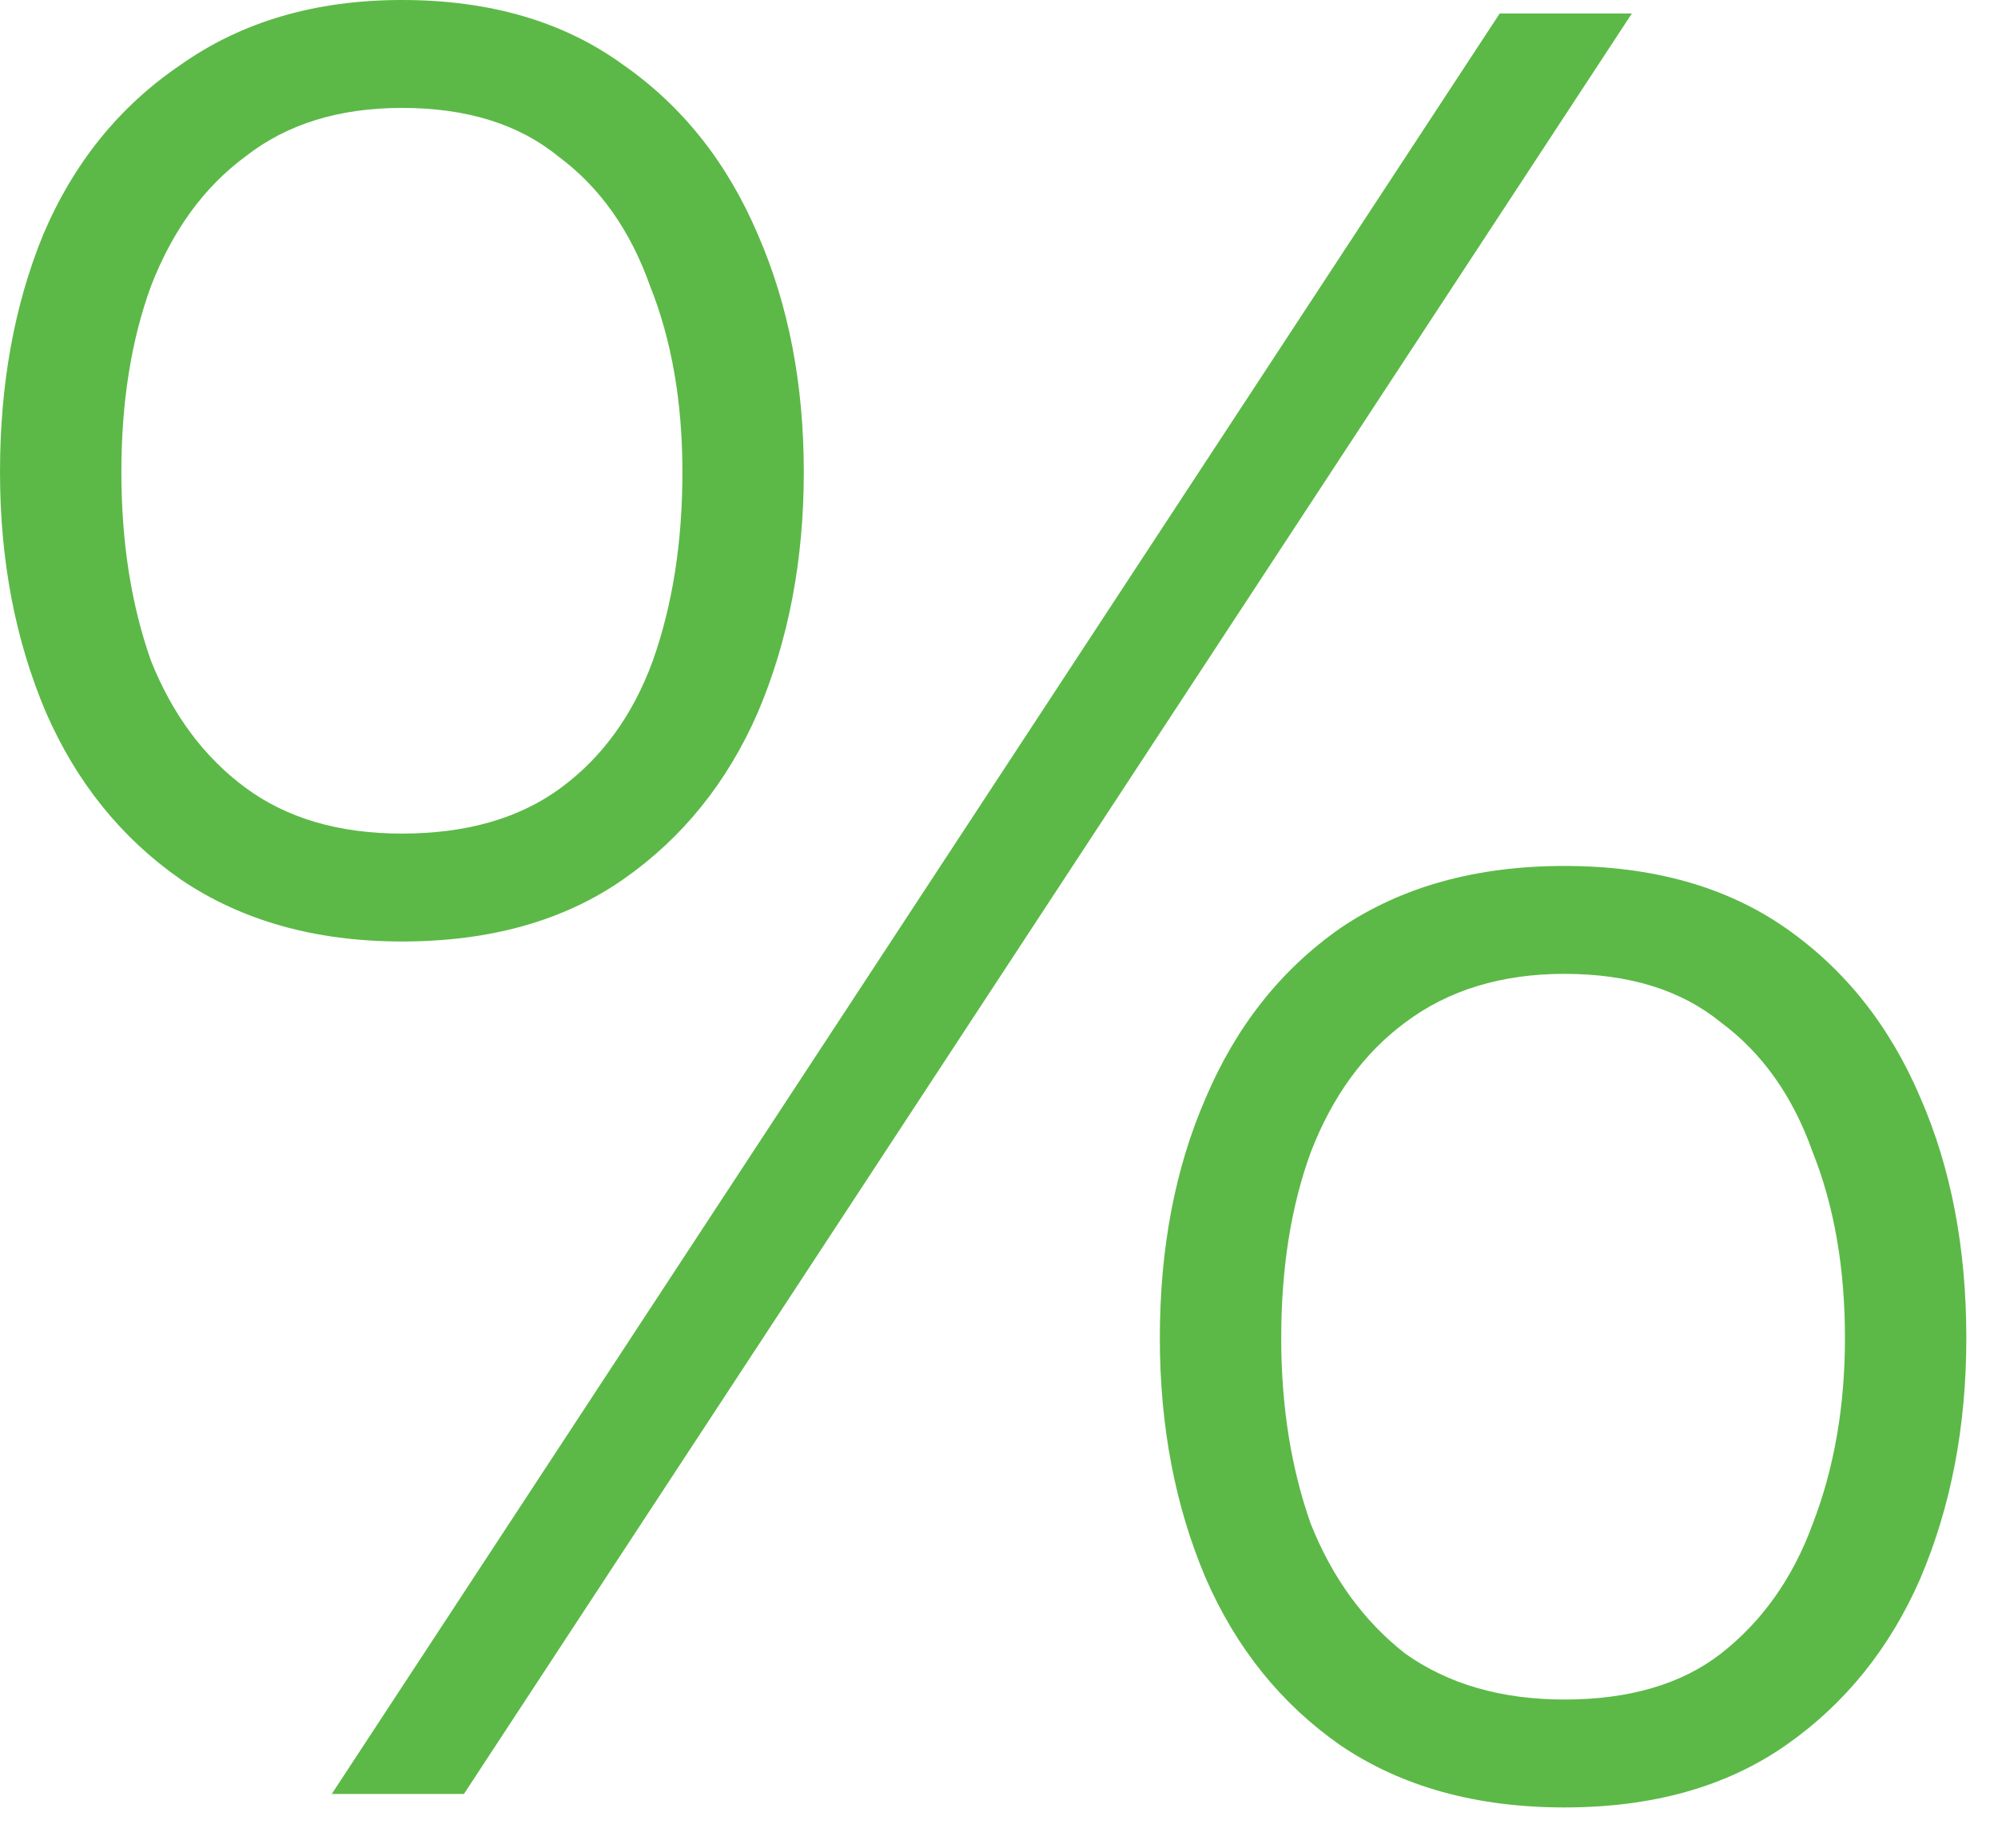 <svg width="40" height="37" viewBox="0 0 40 37" fill="none" xmlns="http://www.w3.org/2000/svg">
<path d="M6.642 35.91L30.024 0.27H32.67L9.288 35.91H6.642ZM8.046 0C9.81 0 11.286 0.432 12.474 1.296C13.662 2.124 14.562 3.258 15.174 4.698C15.786 6.102 16.092 7.686 16.092 9.45C16.092 11.214 15.786 12.816 15.174 14.256C14.562 15.66 13.662 16.776 12.474 17.604C11.286 18.432 9.81 18.846 8.046 18.846C6.318 18.846 4.842 18.432 3.618 17.604C2.43 16.776 1.53 15.66 0.918 14.256C0.306 12.816 0 11.214 0 9.45C0 7.686 0.288 6.102 0.864 4.698C1.476 3.258 2.394 2.124 3.618 1.296C4.842 0.432 6.318 0 8.046 0ZM8.046 2.16C6.786 2.16 5.742 2.484 4.914 3.132C4.086 3.744 3.456 4.608 3.024 5.724C2.628 6.804 2.43 8.046 2.43 9.45C2.43 10.854 2.628 12.114 3.024 13.23C3.456 14.31 4.086 15.156 4.914 15.768C5.742 16.38 6.786 16.686 8.046 16.686C9.342 16.686 10.404 16.38 11.232 15.768C12.06 15.156 12.672 14.31 13.068 13.23C13.464 12.114 13.662 10.854 13.662 9.45C13.662 8.046 13.446 6.804 13.014 5.724C12.618 4.608 12.006 3.744 11.178 3.132C10.386 2.484 9.342 2.16 8.046 2.16ZM31.32 17.334C33.084 17.334 34.56 17.748 35.748 18.576C36.936 19.404 37.836 20.538 38.448 21.978C39.06 23.382 39.366 24.984 39.366 26.784C39.366 28.548 39.06 30.15 38.448 31.59C37.836 32.994 36.936 34.11 35.748 34.938C34.56 35.766 33.084 36.18 31.32 36.18C29.556 36.18 28.062 35.766 26.838 34.938C25.65 34.11 24.75 32.994 24.138 31.59C23.526 30.15 23.22 28.548 23.22 26.784C23.22 24.984 23.526 23.382 24.138 21.978C24.75 20.538 25.65 19.404 26.838 18.576C28.062 17.748 29.556 17.334 31.32 17.334ZM31.32 19.494C30.06 19.494 28.998 19.818 28.134 20.466C27.306 21.078 26.676 21.942 26.244 23.058C25.848 24.138 25.65 25.38 25.65 26.784C25.65 28.152 25.848 29.394 26.244 30.51C26.676 31.59 27.306 32.454 28.134 33.102C28.998 33.714 30.06 34.02 31.32 34.02C32.616 34.02 33.66 33.714 34.452 33.102C35.28 32.454 35.892 31.59 36.288 30.51C36.72 29.394 36.936 28.152 36.936 26.784C36.936 25.38 36.72 24.138 36.288 23.058C35.892 21.942 35.28 21.078 34.452 20.466C33.66 19.818 32.616 19.494 31.32 19.494Z" fill="#5CB947"/>
</svg>
